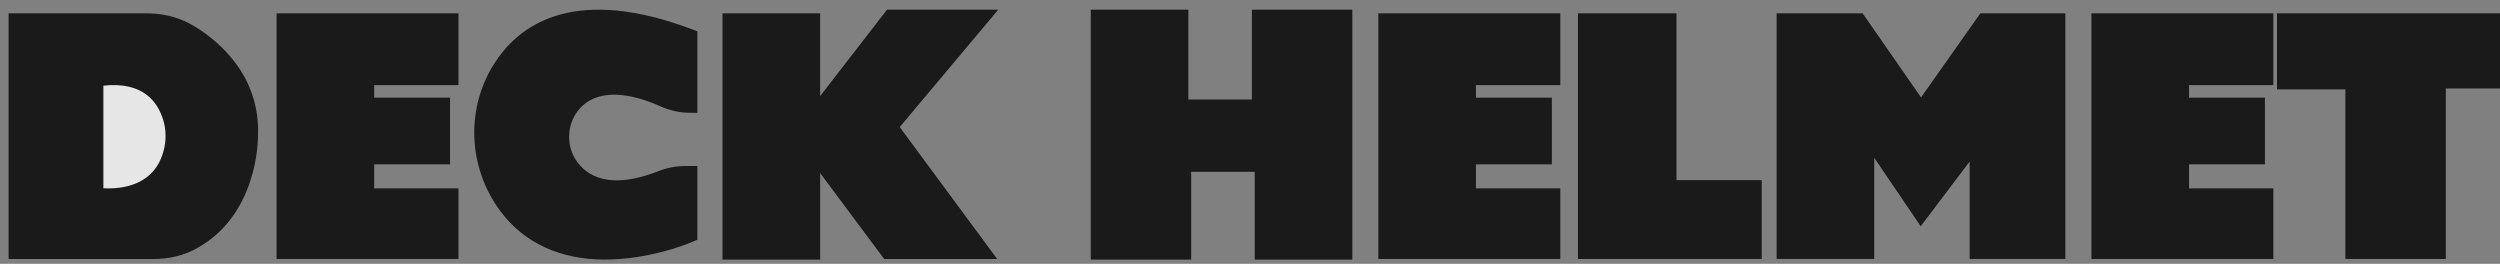 <svg width="199" height="21" viewBox="0 0 199 21" fill="none" xmlns="http://www.w3.org/2000/svg">
<rect x="0" y="0" width="199" height="21" fill="#808080" stroke="none"/>
<g opacity="0.8" clip-path="url(#clip0_34_48)">
<path d="M12.248 20.085H1.215V1.591H11.738C12.974 1.591 14.194 1.918 15.248 2.568C17.298 3.833 20.203 6.419 20.008 10.838C20.008 10.838 20.069 16.784 15.356 19.333C14.406 19.848 13.328 20.088 12.248 20.088V20.085Z" fill="black"/>
<path d="M12.247 20.614H0.686V1.063H11.737C13.094 1.063 14.405 1.427 15.524 2.12C17.484 3.329 20.738 6.071 20.535 10.849C20.535 11.266 20.469 17.167 15.606 19.798C14.616 20.334 13.454 20.617 12.247 20.617V20.614ZM1.742 19.558H12.247C13.279 19.558 14.27 19.32 15.104 18.866C19.473 16.504 19.481 10.897 19.479 10.841V10.828V10.815C19.655 6.781 17.122 4.349 14.97 3.018C14.016 2.429 12.899 2.12 11.737 2.12H1.742V19.558Z" fill="black"/>
<path d="M7.7 6.364V15.463C7.7 15.463 12.399 16.266 13.522 12.188C13.77 11.282 13.775 10.331 13.509 9.43C13.052 7.89 11.699 5.722 7.7 6.364Z" fill="white"/>
<path d="M8.67 16.068C8.279 16.068 7.917 16.036 7.611 15.983L7.172 15.909V5.914L7.616 5.843C12.082 5.127 13.54 7.689 14.013 9.282C14.304 10.259 14.309 11.313 14.029 12.33C13.21 15.307 10.566 16.07 8.667 16.07L8.67 16.068ZM8.229 14.985C8.662 15.011 9.362 15.011 10.099 14.832C11.625 14.464 12.605 13.527 13.012 12.045C13.239 11.221 13.234 10.368 13.002 9.578C12.566 8.107 11.38 6.472 8.229 6.82V14.982V14.985Z" fill="black"/>
<path d="M22.541 1.59V20.085H35.967V15.526H29.253V12.554H35.296V8.302H29.253V6.247H35.967V1.59H22.541Z" fill="black"/>
<path d="M36.495 20.613H22.016V1.062H36.495V6.775H29.784V7.774H35.824V13.08H29.784V14.995H36.495V20.61V20.613ZM23.07 19.556H35.436V16.054H28.725V12.026H34.765V8.833H28.725V5.721H35.436V2.119H23.07V19.556Z" fill="black"/>
<path d="M110.247 1.59V20.085H123.67V15.526H116.959V12.554H122.999V8.302H116.959V6.247H123.67V1.59H110.247Z" fill="black"/>
<path d="M124.198 20.613H109.718V1.062H124.198V6.776H117.486V7.774H123.527V13.081H117.486V14.995H124.198V20.611V20.613ZM110.774 19.557H123.141V16.055H116.429V12.027H122.47V8.833H116.429V5.722H123.141V2.119H110.774V19.557Z" fill="black"/>
<path d="M167.008 1.591V20.085H180.431V15.526H173.719V12.555H179.76V8.302H173.719V6.247H180.431V1.591H167.008Z" fill="black"/>
<path d="M180.958 20.613H166.479V1.062H180.958V6.776H174.247V7.774H180.287V13.081H174.247V14.995H180.958V20.611V20.613ZM167.535 19.557H179.902V16.055H173.19V12.027H179.231V8.833H173.19V5.722H179.902V2.119H167.535V19.557Z" fill="black"/>
<path d="M54.984 2.858V8.452C54.223 8.452 53.47 8.291 52.775 7.98C51.167 7.256 47.868 6.154 45.882 8.157C44.445 9.607 44.4 11.986 45.763 13.505C46.848 14.715 48.877 15.579 52.633 14.11C53.251 13.867 53.911 13.746 54.577 13.746H54.984V18.743C54.984 18.743 45.15 23.061 40.253 16.49C37.778 13.167 37.604 8.598 39.915 5.156C41.98 2.082 46.236 -0.459 54.984 2.855V2.858Z" fill="black"/>
<path d="M48.183 20.664C44.59 20.664 41.719 19.343 39.828 16.805C37.195 13.268 37.052 8.469 39.474 4.861C41.537 1.789 45.935 -1.138 55.169 2.362L55.51 2.491V8.979H54.981C54.139 8.979 53.323 8.804 52.557 8.458C50.945 7.735 47.987 6.778 46.255 8.527C45.024 9.768 44.979 11.842 46.154 13.149C47.443 14.586 49.559 14.742 52.438 13.614C53.117 13.35 53.835 13.215 54.575 13.215H55.51V19.084L55.193 19.222C55.09 19.267 52.617 20.339 49.495 20.603C49.046 20.64 48.608 20.659 48.18 20.659L48.183 20.664ZM47.668 1.842C44.443 1.842 41.965 3.051 40.351 5.452C38.177 8.688 38.307 12.999 40.673 16.176C44.788 21.699 52.768 19.031 54.453 18.387V14.277C53.888 14.29 53.341 14.401 52.823 14.602C48.674 16.226 46.479 15.093 45.367 13.86C43.825 12.143 43.885 9.417 45.502 7.785C47.683 5.584 51.128 6.659 52.987 7.497C53.455 7.708 53.946 7.84 54.45 7.896V3.226C51.925 2.301 49.651 1.842 47.665 1.842H47.668Z" fill="black"/>
<path d="M78.326 1.296H70.869L64.752 9.197V1.59H58.04V20.134H64.752V12.179L70.645 20.084H78.326L70.943 10.092L78.326 1.296Z" fill="black"/>
<path d="M65.28 20.663H57.512V1.062H65.28V7.652L70.61 0.769H79.461L71.617 10.114L79.374 20.615H70.38L65.283 13.774V20.666L65.28 20.663ZM58.568 19.606H64.224V2.118H58.568V19.606ZM70.909 19.556H77.277L70.269 10.071L77.192 1.825H71.128L64.284 10.666L70.911 19.556H70.909Z" fill="black"/>
<path d="M87.354 1.297V20.135H94.29V13.149H100.404V20.135H107.116V1.297H100.18V8.452H94.065V1.297H87.354Z" fill="black"/>
<path d="M107.643 20.663H99.875V13.677H94.817V20.663H86.824V0.769H94.593V7.924H99.651V0.769H107.643V20.663ZM100.932 19.607H106.587V1.826H100.707V8.981H93.536V1.826H87.881V19.607H93.76V12.621H100.932V19.607Z" fill="black"/>
<path d="M126.133 1.59V20.084H139.707V14.865H132.918V1.59H126.133Z" fill="black"/>
<path d="M140.235 20.613H125.604V1.062H133.447V14.337H140.232V20.613H140.235ZM126.661 19.556H139.178V15.394H132.393V2.119H126.664V19.556H126.661Z" fill="black"/>
<path d="M141.951 1.591V20.085H148.663V10.838L152.912 17.103L157.313 11.287V20.085H163.877V1.591H157.91L152.912 8.675L147.992 1.591H141.951Z" fill="black"/>
<path d="M164.405 20.613H156.784V12.858L152.888 18.009L149.188 12.557V20.613H141.42V1.062H148.266L152.915 7.755L157.635 1.062H164.402V20.613H164.405ZM157.841 19.556H163.348V2.119H158.184L152.909 9.596L147.714 2.119H142.479V19.556H148.134V9.118L152.936 16.194L157.841 9.71V19.556Z" fill="black"/>
<path d="M181.775 1.591V6.588H187.221V20.085H194.157V6.512H199.45V1.591H181.775Z" fill="black"/>
<path d="M194.686 20.613H186.693V7.116H181.249V1.062H199.981V7.042H194.686V20.616V20.613ZM187.749 19.557H193.629V5.983H198.925V2.119H182.306V6.06H187.749V19.56V19.557Z" fill="black"/>
</g>
<defs>
<clipPath id="clip0_34_48">
<rect width="198.315" height="19.894" fill="white" transform="translate(0.685 0.77)"/>
</clipPath>
</defs>
</svg>

